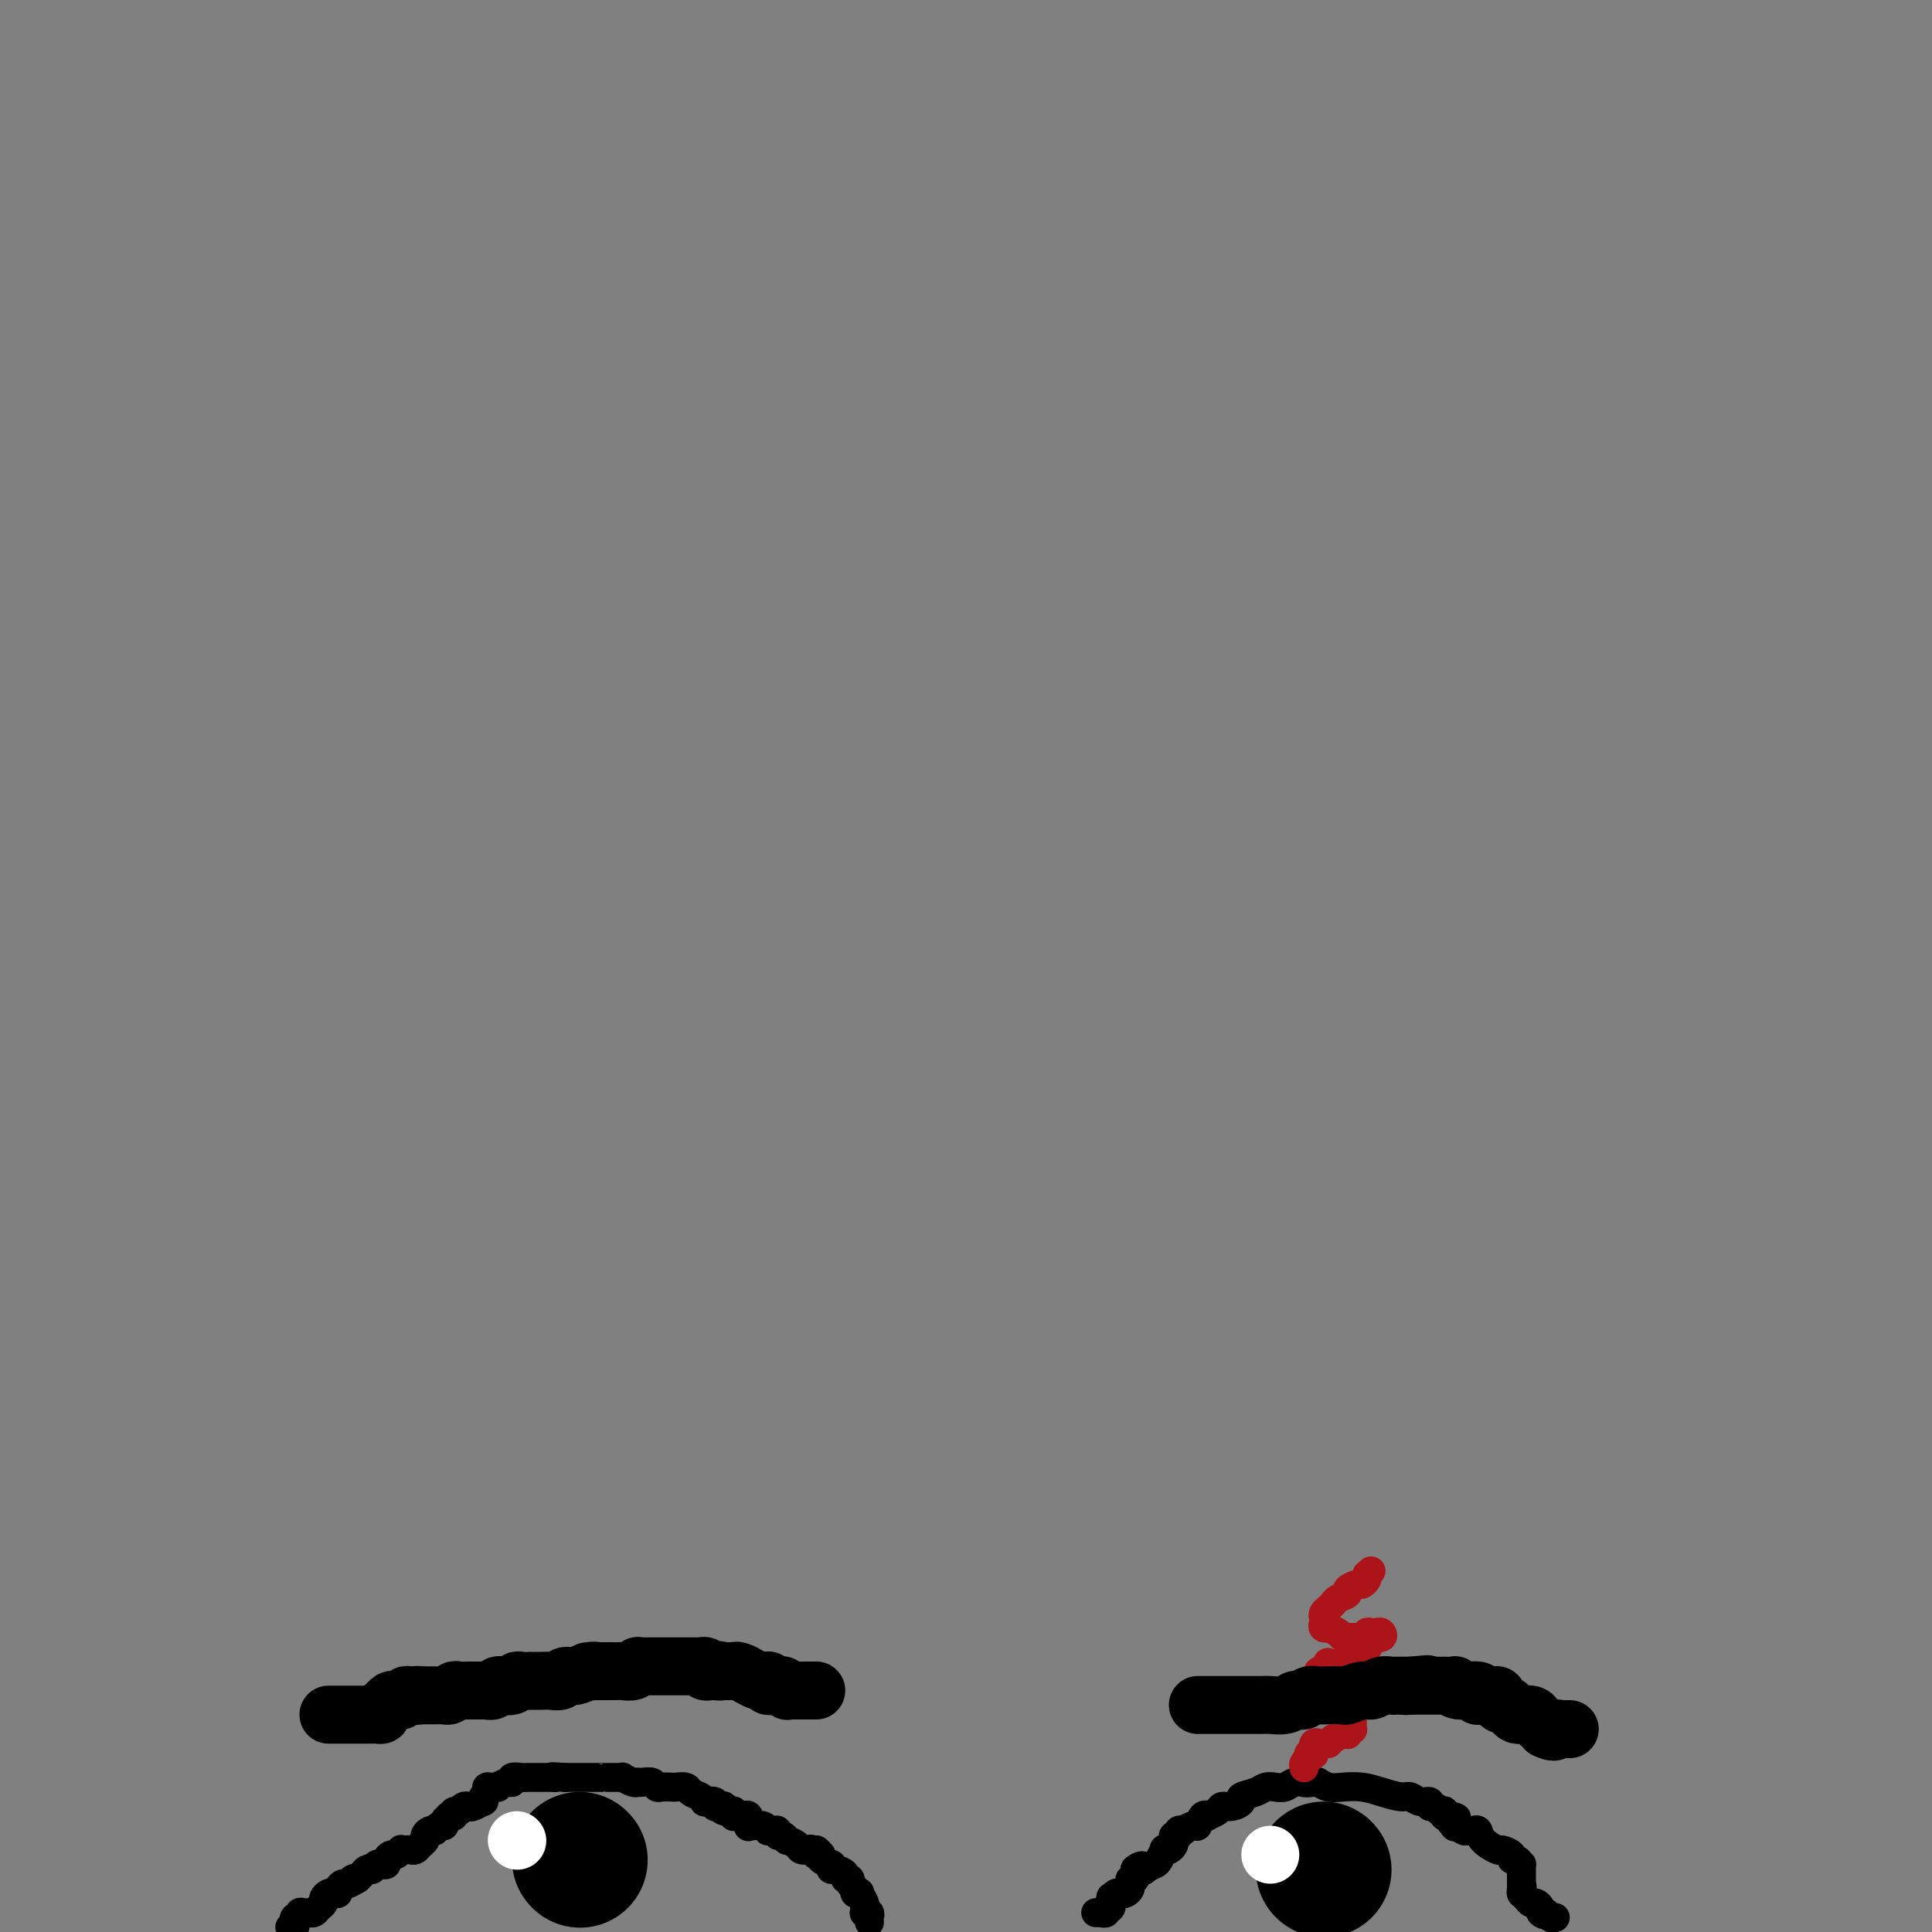 <svg viewBox='0 0 400 400' version='1.1' xmlns='http://www.w3.org/2000/svg' xmlns:xlink='http://www.w3.org/1999/xlink'><rect x="0" y="0" width="400" height="400" fill="#808080" stroke="none"/><g fill='none' stroke='#000000' stroke-width='6' stroke-linecap='round' stroke-linejoin='round'><path d='M227,396c-0.122,-0.002 -0.244,-0.005 0,0c0.244,0.005 0.854,0.017 1,0c0.146,-0.017 -0.171,-0.065 0,0c0.171,0.065 0.831,0.241 1,0c0.169,-0.241 -0.152,-0.901 0,-1c0.152,-0.099 0.776,0.362 1,0c0.224,-0.362 0.049,-1.547 0,-2c-0.049,-0.453 0.028,-0.173 0,0c-0.028,0.173 -0.161,0.240 0,0c0.161,-0.240 0.618,-0.786 1,-1c0.382,-0.214 0.691,-0.095 1,0c0.309,0.095 0.618,0.165 1,0c0.382,-0.165 0.838,-0.565 1,-1c0.162,-0.435 0.029,-0.905 0,-1c-0.029,-0.095 0.045,0.186 0,0c-0.045,-0.186 -0.208,-0.837 0,-1c0.208,-0.163 0.788,0.162 1,0c0.212,-0.162 0.057,-0.813 0,-1c-0.057,-0.187 -0.016,0.089 0,0c0.016,-0.089 0.008,-0.545 0,-1'/><path d='M235,387c1.720,-1.407 2.020,-0.423 2,0c-0.020,0.423 -0.360,0.285 0,0c0.360,-0.285 1.420,-0.717 2,-1c0.580,-0.283 0.681,-0.419 1,-1c0.319,-0.581 0.856,-1.608 1,-2c0.144,-0.392 -0.106,-0.147 0,0c0.106,0.147 0.568,0.198 1,0c0.432,-0.198 0.832,-0.645 1,-1c0.168,-0.355 0.102,-0.617 0,-1c-0.102,-0.383 -0.239,-0.886 0,-1c0.239,-0.114 0.855,0.161 1,0c0.145,-0.161 -0.183,-0.759 0,-1c0.183,-0.241 0.875,-0.125 1,0c0.125,0.125 -0.316,0.258 0,0c0.316,-0.258 1.389,-0.905 2,-1c0.611,-0.095 0.759,0.364 1,0c0.241,-0.364 0.575,-1.552 1,-2c0.425,-0.448 0.942,-0.158 1,0c0.058,0.158 -0.344,0.183 0,0c0.344,-0.183 1.435,-0.574 2,-1c0.565,-0.426 0.606,-0.887 1,-1c0.394,-0.113 1.141,0.124 2,0c0.859,-0.124 1.830,-0.608 2,-1c0.170,-0.392 -0.460,-0.693 0,-1c0.460,-0.307 2.010,-0.622 3,-1c0.990,-0.378 1.422,-0.819 2,-1c0.578,-0.181 1.304,-0.101 2,0c0.696,0.101 1.362,0.223 2,0c0.638,-0.223 1.249,-0.791 2,-1c0.751,-0.209 1.643,-0.060 2,0c0.357,0.060 0.178,0.030 0,0'/><path d='M270,369c2.519,-0.778 0.315,-0.222 0,0c-0.315,0.222 1.258,0.111 2,0c0.742,-0.111 0.651,-0.223 1,0c0.349,0.223 1.136,0.782 2,1c0.864,0.218 1.803,0.096 3,0c1.197,-0.096 2.652,-0.165 4,0c1.348,0.165 2.590,0.565 4,1c1.410,0.435 2.990,0.905 4,1c1.010,0.095 1.451,-0.186 2,0c0.549,0.186 1.208,0.838 2,1c0.792,0.162 1.719,-0.167 2,0c0.281,0.167 -0.082,0.829 0,1c0.082,0.171 0.610,-0.147 1,0c0.390,0.147 0.640,0.761 1,1c0.360,0.239 0.828,0.103 1,0c0.172,-0.103 0.049,-0.172 0,0c-0.049,0.172 -0.025,0.586 0,1'/><path d='M299,376c4.648,0.961 1.766,-0.136 1,0c-0.766,0.136 0.582,1.504 1,2c0.418,0.496 -0.095,0.119 0,0c0.095,-0.119 0.799,0.021 1,0c0.201,-0.021 -0.100,-0.203 0,0c0.100,0.203 0.602,0.792 1,1c0.398,0.208 0.692,0.035 1,0c0.308,-0.035 0.630,0.067 1,0c0.370,-0.067 0.786,-0.302 1,0c0.214,0.302 0.225,1.143 1,2c0.775,0.857 2.316,1.731 3,2c0.684,0.269 0.513,-0.068 1,0c0.487,0.068 1.633,0.539 2,1c0.367,0.461 -0.045,0.912 0,1c0.045,0.088 0.548,-0.187 1,0c0.452,0.187 0.853,0.838 1,1c0.147,0.162 0.039,-0.164 0,0c-0.039,0.164 -0.011,0.817 0,1c0.011,0.183 0.003,-0.106 0,0c-0.003,0.106 -0.001,0.605 0,1c0.001,0.395 0.000,0.684 0,1c-0.000,0.316 -0.000,0.658 0,1'/><path d='M315,390c0.310,1.095 0.086,0.832 0,1c-0.086,0.168 -0.034,0.767 0,1c0.034,0.233 0.050,0.100 0,0c-0.050,-0.100 -0.167,-0.168 0,0c0.167,0.168 0.619,0.571 1,1c0.381,0.429 0.690,0.886 1,1c0.310,0.114 0.619,-0.113 1,0c0.381,0.113 0.834,0.566 1,1c0.166,0.434 0.045,0.848 0,1c-0.045,0.152 -0.013,0.044 0,0c0.013,-0.044 0.006,-0.022 0,0'/><path d='M319,396c0.801,0.868 0.803,0.036 1,0c0.197,-0.036 0.589,0.722 1,1c0.411,0.278 0.841,0.075 1,0c0.159,-0.075 0.045,-0.021 0,0c-0.045,0.021 -0.023,0.011 0,0'/><path d='M180,398c-0.031,-0.311 -0.061,-0.623 0,-1c0.061,-0.377 0.214,-0.821 0,-1c-0.214,-0.179 -0.793,-0.094 -1,0c-0.207,0.094 -0.040,0.197 0,0c0.040,-0.197 -0.046,-0.693 0,-1c0.046,-0.307 0.224,-0.425 0,-1c-0.224,-0.575 -0.849,-1.607 -1,-2c-0.151,-0.393 0.171,-0.148 0,0c-0.171,0.148 -0.835,0.198 -1,0c-0.165,-0.198 0.168,-0.644 0,-1c-0.168,-0.356 -0.836,-0.621 -1,-1c-0.164,-0.379 0.177,-0.871 0,-1c-0.177,-0.129 -0.871,0.105 -1,0c-0.129,-0.105 0.307,-0.549 0,-1c-0.307,-0.451 -1.358,-0.908 -2,-1c-0.642,-0.092 -0.877,0.183 -1,0c-0.123,-0.183 -0.136,-0.822 0,-1c0.136,-0.178 0.421,0.106 0,0c-0.421,-0.106 -1.549,-0.602 -2,-1c-0.451,-0.398 -0.226,-0.699 0,-1'/><path d='M170,384c-1.715,-2.105 -1.003,-0.367 -1,0c0.003,0.367 -0.705,-0.636 -1,-1c-0.295,-0.364 -0.178,-0.087 0,0c0.178,0.087 0.416,-0.014 0,0c-0.416,0.014 -1.487,0.143 -2,0c-0.513,-0.143 -0.467,-0.559 -1,-1c-0.533,-0.441 -1.645,-0.907 -2,-1c-0.355,-0.093 0.046,0.185 0,0c-0.046,-0.185 -0.538,-0.835 -1,-1c-0.462,-0.165 -0.894,0.153 -1,0c-0.106,-0.153 0.113,-0.777 0,-1c-0.113,-0.223 -0.559,-0.046 -1,0c-0.441,0.046 -0.878,-0.041 -1,0c-0.122,0.041 0.072,0.209 0,0c-0.072,-0.209 -0.411,-0.796 -1,-1c-0.589,-0.204 -1.428,-0.027 -2,0c-0.572,0.027 -0.875,-0.098 -1,0c-0.125,0.098 -0.071,0.419 0,0c0.071,-0.419 0.159,-1.577 0,-2c-0.159,-0.423 -0.565,-0.112 -1,0c-0.435,0.112 -0.901,0.026 -1,0c-0.099,-0.026 0.167,0.007 0,0c-0.167,-0.007 -0.766,-0.053 -1,0c-0.234,0.053 -0.101,0.207 0,0c0.101,-0.207 0.172,-0.773 0,-1c-0.172,-0.227 -0.586,-0.113 -1,0'/><path d='M151,375c-3.177,-1.333 -1.620,-0.165 -1,0c0.620,0.165 0.302,-0.674 0,-1c-0.302,-0.326 -0.588,-0.139 -1,0c-0.412,0.139 -0.949,0.230 -1,0c-0.051,-0.230 0.386,-0.782 0,-1c-0.386,-0.218 -1.594,-0.101 -2,0c-0.406,0.101 -0.011,0.185 0,0c0.011,-0.185 -0.363,-0.638 -1,-1c-0.637,-0.362 -1.536,-0.633 -2,-1c-0.464,-0.367 -0.492,-0.829 -1,-1c-0.508,-0.171 -1.497,-0.050 -2,0c-0.503,0.050 -0.519,0.027 -1,0c-0.481,-0.027 -1.425,-0.060 -2,0c-0.575,0.060 -0.781,0.212 -1,0c-0.219,-0.212 -0.453,-0.788 -1,-1c-0.547,-0.212 -1.408,-0.061 -2,0c-0.592,0.061 -0.915,0.030 -1,0c-0.085,-0.030 0.066,-0.061 0,0c-0.066,0.061 -0.351,0.212 -1,0c-0.649,-0.212 -1.662,-0.789 -2,-1c-0.338,-0.211 -0.001,-0.057 0,0c0.001,0.057 -0.333,0.015 -1,0c-0.667,-0.015 -1.666,-0.004 -2,0c-0.334,0.004 -0.004,0.001 0,0c0.004,-0.001 -0.318,-0.000 -1,0c-0.682,0.000 -1.722,0.000 -2,0c-0.278,-0.000 0.207,-0.000 0,0c-0.207,0.000 -1.107,0.000 -2,0c-0.893,-0.000 -1.779,-0.000 -2,0c-0.221,0.000 0.223,0.000 0,0c-0.223,-0.000 -1.111,-0.000 -2,0'/><path d='M117,368c-4.273,-0.309 -2.454,-0.083 -2,0c0.454,0.083 -0.457,0.022 -1,0c-0.543,-0.022 -0.719,-0.006 -1,0c-0.281,0.006 -0.667,0.002 -1,0c-0.333,-0.002 -0.613,-0.000 -1,0c-0.387,0.000 -0.882,-0.001 -1,0c-0.118,0.001 0.141,0.004 0,0c-0.141,-0.004 -0.680,-0.016 -1,0c-0.320,0.016 -0.419,0.061 -1,0c-0.581,-0.061 -1.642,-0.227 -2,0c-0.358,0.227 -0.012,0.845 0,1c0.012,0.155 -0.308,-0.155 -1,0c-0.692,0.155 -1.754,0.774 -2,1c-0.246,0.226 0.326,0.060 0,0c-0.326,-0.060 -1.551,-0.013 -2,0c-0.449,0.013 -0.124,-0.008 0,0c0.124,0.008 0.047,0.045 0,0c-0.047,-0.045 -0.063,-0.171 0,0c0.063,0.171 0.206,0.638 0,1c-0.206,0.362 -0.762,0.619 -1,1c-0.238,0.381 -0.158,0.886 0,1c0.158,0.114 0.393,-0.163 0,0c-0.393,0.163 -1.415,0.765 -2,1c-0.585,0.235 -0.735,0.102 -1,0c-0.265,-0.102 -0.647,-0.172 -1,0c-0.353,0.172 -0.676,0.586 -1,1'/><path d='M95,375c-1.172,0.714 -1.103,-0.002 -1,0c0.103,0.002 0.238,0.723 0,1c-0.238,0.277 -0.851,0.112 -1,0c-0.149,-0.112 0.166,-0.170 0,0c-0.166,0.170 -0.814,0.568 -1,1c-0.186,0.432 0.091,0.900 0,1c-0.091,0.100 -0.550,-0.166 -1,0c-0.450,0.166 -0.890,0.766 -1,1c-0.110,0.234 0.111,0.104 0,0c-0.111,-0.104 -0.555,-0.182 -1,0c-0.445,0.182 -0.893,0.623 -1,1c-0.107,0.377 0.126,0.689 0,1c-0.126,0.311 -0.612,0.619 -1,1c-0.388,0.381 -0.677,0.833 -1,1c-0.323,0.167 -0.678,0.049 -1,0c-0.322,-0.049 -0.611,-0.028 -1,0c-0.389,0.028 -0.879,0.063 -1,0c-0.121,-0.063 0.126,-0.223 0,0c-0.126,0.223 -0.625,0.831 -1,1c-0.375,0.169 -0.625,-0.099 -1,0c-0.375,0.099 -0.875,0.566 -1,1c-0.125,0.434 0.125,0.834 0,1c-0.125,0.166 -0.625,0.096 -1,0c-0.375,-0.096 -0.625,-0.219 -1,0c-0.375,0.219 -0.874,0.780 -1,1c-0.126,0.220 0.121,0.100 0,0c-0.121,-0.100 -0.609,-0.181 -1,0c-0.391,0.181 -0.683,0.623 -1,1c-0.317,0.377 -0.658,0.688 -1,1'/><path d='M74,389c-3.426,2.102 -1.492,0.357 -1,0c0.492,-0.357 -0.460,0.675 -1,1c-0.540,0.325 -0.669,-0.057 -1,0c-0.331,0.057 -0.863,0.554 -1,1c-0.137,0.446 0.122,0.840 0,1c-0.122,0.160 -0.624,0.084 -1,0c-0.376,-0.084 -0.625,-0.176 -1,0c-0.375,0.176 -0.874,0.622 -1,1c-0.126,0.378 0.121,0.690 0,1c-0.121,0.310 -0.611,0.618 -1,1c-0.389,0.382 -0.678,0.838 -1,1c-0.322,0.162 -0.679,0.028 -1,0c-0.321,-0.028 -0.608,0.049 -1,0c-0.392,-0.049 -0.890,-0.223 -1,0c-0.110,0.223 0.166,0.843 0,1c-0.166,0.157 -0.776,-0.150 -1,0c-0.224,0.150 -0.064,0.758 0,1c0.064,0.242 0.031,0.117 0,0c-0.031,-0.117 -0.060,-0.227 0,0c0.060,0.227 0.208,0.792 0,1c-0.208,0.208 -0.774,0.059 -1,0c-0.226,-0.059 -0.113,-0.030 0,0'/></g>
<g fill='none' stroke='#000000' stroke-width='28' stroke-linecap='round' stroke-linejoin='round'><path d='M274,387c0.000,0.000 0.100,0.100 0.1,0.1'/><path d='M120,385c0.000,0.000 0.100,0.100 0.1,0.1'/></g>
<g fill='none' stroke='#FFFFFF' stroke-width='12' stroke-linecap='round' stroke-linejoin='round'><path d='M263,384c0.000,0.000 0.000,0.000 0,0c0.000,0.000 0.000,0.000 0,0'/><path d='M107,381c0.000,0.000 0.100,0.100 0.1,0.1'/></g>
<g fill='none' stroke='#AD1419' stroke-width='6' stroke-linecap='round' stroke-linejoin='round'><path d='M270,366c-0.111,-0.302 -0.222,-0.603 0,-1c0.222,-0.397 0.778,-0.889 1,-1c0.222,-0.111 0.111,0.159 0,0c-0.111,-0.159 -0.222,-0.746 0,-1c0.222,-0.254 0.778,-0.173 1,0c0.222,0.173 0.111,0.439 0,0c-0.111,-0.439 -0.223,-1.582 0,-2c0.223,-0.418 0.781,-0.112 1,0c0.219,0.112 0.100,0.030 0,0c-0.100,-0.030 -0.181,-0.008 0,0c0.181,0.008 0.623,0.002 1,0c0.377,-0.002 0.688,-0.001 1,0'/><path d='M275,361c0.705,-0.709 -0.032,0.020 0,0c0.032,-0.020 0.832,-0.789 1,-1c0.168,-0.211 -0.296,0.136 0,0c0.296,-0.136 1.351,-0.755 2,-1c0.649,-0.245 0.892,-0.118 1,0c0.108,0.118 0.082,0.225 0,0c-0.082,-0.225 -0.218,-0.781 0,-1c0.218,-0.219 0.790,-0.101 1,0c0.210,0.101 0.056,0.184 0,0c-0.056,-0.184 -0.015,-0.637 0,-1c0.015,-0.363 0.004,-0.636 0,-1c-0.004,-0.364 -0.001,-0.818 0,-1c0.001,-0.182 0.001,-0.091 0,0'/><path d='M280,355c0.551,-0.925 -0.570,-0.237 -1,0c-0.430,0.237 -0.167,0.022 0,0c0.167,-0.022 0.238,0.149 0,0c-0.238,-0.149 -0.786,-0.618 -1,-1c-0.214,-0.382 -0.095,-0.676 0,-1c0.095,-0.324 0.165,-0.678 0,-1c-0.165,-0.322 -0.565,-0.612 -1,-1c-0.435,-0.388 -0.904,-0.874 -1,-1c-0.096,-0.126 0.181,0.107 0,0c-0.181,-0.107 -0.820,-0.554 -1,-1c-0.180,-0.446 0.098,-0.889 0,-1c-0.098,-0.111 -0.573,0.111 -1,0c-0.427,-0.111 -0.805,-0.556 -1,-1c-0.195,-0.444 -0.206,-0.889 0,-1c0.206,-0.111 0.630,0.111 1,0c0.370,-0.111 0.685,-0.556 1,-1'/><path d='M275,345c-0.595,-1.565 0.418,-0.479 1,0c0.582,0.479 0.732,0.349 1,0c0.268,-0.349 0.654,-0.917 1,-1c0.346,-0.083 0.653,0.319 1,0c0.347,-0.319 0.733,-1.357 1,-2c0.267,-0.643 0.416,-0.889 1,-1c0.584,-0.111 1.605,-0.086 2,0c0.395,0.086 0.166,0.234 0,0c-0.166,-0.234 -0.268,-0.851 0,-1c0.268,-0.149 0.906,0.170 1,0c0.094,-0.170 -0.356,-0.830 0,-1c0.356,-0.170 1.517,0.150 2,0c0.483,-0.150 0.288,-0.768 0,-1c-0.288,-0.232 -0.669,-0.076 -1,0c-0.331,0.076 -0.614,0.073 -1,0c-0.386,-0.073 -0.877,-0.215 -1,0c-0.123,0.215 0.121,0.789 0,1c-0.121,0.211 -0.606,0.060 -1,0c-0.394,-0.060 -0.697,-0.030 -1,0'/><path d='M281,339c-1.241,0.003 -1.843,0.011 -2,0c-0.157,-0.011 0.131,-0.042 0,0c-0.131,0.042 -0.680,0.156 -1,0c-0.320,-0.156 -0.412,-0.581 -1,-1c-0.588,-0.419 -1.674,-0.833 -2,-1c-0.326,-0.167 0.108,-0.086 0,0c-0.108,0.086 -0.758,0.178 -1,0c-0.242,-0.178 -0.075,-0.626 0,-1c0.075,-0.374 0.058,-0.674 0,-1c-0.058,-0.326 -0.158,-0.679 0,-1c0.158,-0.321 0.572,-0.611 1,-1c0.428,-0.389 0.869,-0.877 1,-1c0.131,-0.123 -0.049,0.121 0,0c0.049,-0.121 0.328,-0.606 1,-1c0.672,-0.394 1.739,-0.697 2,-1c0.261,-0.303 -0.284,-0.606 0,-1c0.284,-0.394 1.396,-0.879 2,-1c0.604,-0.121 0.701,0.121 1,0c0.299,-0.121 0.800,-0.606 1,-1c0.200,-0.394 0.100,-0.697 0,-1'/><path d='M283,326c1.500,-1.333 0.750,-0.667 0,0'/></g>
<g fill='none' stroke='#000000' stroke-width='12' stroke-linecap='round' stroke-linejoin='round'><path d='M248,353c0.303,0.000 0.606,0.000 1,0c0.394,-0.000 0.881,-0.000 1,0c0.119,0.000 -0.128,0.000 0,0c0.128,-0.000 0.633,-0.000 1,0c0.367,0.000 0.598,0.000 1,0c0.402,-0.000 0.976,-0.000 1,0c0.024,0.000 -0.503,0.000 0,0c0.503,-0.000 2.035,-0.000 3,0c0.965,0.000 1.364,0.001 2,0c0.636,-0.001 1.508,-0.004 2,0c0.492,0.004 0.604,0.015 1,0c0.396,-0.015 1.076,-0.056 2,0c0.924,0.056 2.092,0.207 3,0c0.908,-0.207 1.555,-0.773 2,-1c0.445,-0.227 0.688,-0.113 1,0c0.312,0.113 0.694,0.227 1,0c0.306,-0.227 0.538,-0.793 1,-1c0.462,-0.207 1.155,-0.054 2,0c0.845,0.054 1.844,0.011 2,0c0.156,-0.011 -0.530,0.012 0,0c0.530,-0.012 2.277,-0.060 3,0c0.723,0.060 0.421,0.226 1,0c0.579,-0.226 2.040,-0.845 3,-1c0.960,-0.155 1.419,0.155 2,0c0.581,-0.155 1.283,-0.773 2,-1c0.717,-0.227 1.449,-0.061 2,0c0.551,0.061 0.921,0.016 1,0c0.079,-0.016 -0.133,-0.004 0,0c0.133,0.004 0.613,0.001 1,0c0.387,-0.001 0.682,-0.000 1,0c0.318,0.000 0.659,0.000 1,0'/><path d='M292,349c6.816,-0.619 1.855,-0.166 0,0c-1.855,0.166 -0.603,0.044 0,0c0.603,-0.044 0.558,-0.012 1,0c0.442,0.012 1.372,0.003 2,0c0.628,-0.003 0.956,-0.001 1,0c0.044,0.001 -0.194,0.000 0,0c0.194,-0.000 0.820,-0.000 1,0c0.180,0.000 -0.088,0.000 0,0c0.088,-0.000 0.531,-0.001 1,0c0.469,0.001 0.962,0.004 1,0c0.038,-0.004 -0.381,-0.016 0,0c0.381,0.016 1.562,0.061 2,0c0.438,-0.061 0.132,-0.226 0,0c-0.132,0.226 -0.089,0.845 1,1c1.089,0.155 3.226,-0.155 4,0c0.774,0.155 0.187,0.773 0,1c-0.187,0.227 0.027,0.061 0,0c-0.027,-0.061 -0.293,-0.017 0,0c0.293,0.017 1.147,0.009 2,0'/><path d='M308,351c2.719,0.306 1.516,0.072 1,0c-0.516,-0.072 -0.346,0.018 0,0c0.346,-0.018 0.866,-0.146 1,0c0.134,0.146 -0.119,0.565 0,1c0.119,0.435 0.610,0.887 1,1c0.390,0.113 0.679,-0.113 1,0c0.321,0.113 0.675,0.566 1,1c0.325,0.434 0.621,0.848 1,1c0.379,0.152 0.840,0.040 1,0c0.160,-0.040 0.017,-0.008 0,0c-0.017,0.008 0.090,-0.008 0,0c-0.090,0.008 -0.379,0.040 0,0c0.379,-0.040 1.425,-0.152 2,0c0.575,0.152 0.680,0.566 1,1c0.320,0.434 0.855,0.886 1,1c0.145,0.114 -0.102,-0.110 0,0c0.102,0.110 0.551,0.555 1,1'/><path d='M320,358c2.246,1.083 1.859,0.290 2,0c0.141,-0.290 0.808,-0.078 1,0c0.192,0.078 -0.093,0.021 0,0c0.093,-0.021 0.563,-0.006 1,0c0.437,0.006 0.839,0.002 1,0c0.161,-0.002 0.080,-0.001 0,0'/><path d='M169,350c-0.105,0.001 -0.209,0.001 -1,0c-0.791,-0.001 -2.268,-0.004 -3,0c-0.732,0.004 -0.717,0.015 -1,0c-0.283,-0.015 -0.863,-0.057 -1,0c-0.137,0.057 0.171,0.211 0,0c-0.171,-0.211 -0.820,-0.788 -1,-1c-0.180,-0.212 0.109,-0.061 0,0c-0.109,0.061 -0.617,0.030 -1,0c-0.383,-0.030 -0.642,-0.061 -1,0c-0.358,0.061 -0.816,0.213 -1,0c-0.184,-0.213 -0.095,-0.793 0,-1c0.095,-0.207 0.197,-0.042 0,0c-0.197,0.042 -0.692,-0.040 -1,0c-0.308,0.040 -0.429,0.203 -1,0c-0.571,-0.203 -1.593,-0.772 -2,-1c-0.407,-0.228 -0.199,-0.114 0,0c0.199,0.114 0.390,0.227 0,0c-0.390,-0.227 -1.362,-0.793 -2,-1c-0.638,-0.207 -0.942,-0.056 -1,0c-0.058,0.056 0.129,0.015 0,0c-0.129,-0.015 -0.573,-0.004 -1,0c-0.427,0.004 -0.836,0.001 -1,0c-0.164,-0.001 -0.082,-0.001 0,0'/><path d='M150,346c-3.117,-0.620 -1.409,-0.170 -1,0c0.409,0.170 -0.482,0.060 -1,0c-0.518,-0.060 -0.662,-0.069 -1,0c-0.338,0.069 -0.869,0.215 -1,0c-0.131,-0.215 0.138,-0.790 0,-1c-0.138,-0.210 -0.682,-0.056 -1,0c-0.318,0.056 -0.410,0.015 -1,0c-0.590,-0.015 -1.677,-0.004 -2,0c-0.323,0.004 0.120,0.001 0,0c-0.120,-0.001 -0.802,-0.000 -1,0c-0.198,0.000 0.088,0.000 0,0c-0.088,-0.000 -0.549,-0.000 -1,0c-0.451,0.000 -0.890,0.000 -1,0c-0.110,-0.000 0.110,-0.000 0,0c-0.110,0.000 -0.551,-0.000 -1,0c-0.449,0.000 -0.908,0.000 -1,0c-0.092,-0.000 0.183,-0.000 0,0c-0.183,0.000 -0.822,0.000 -1,0c-0.178,-0.000 0.106,-0.000 0,0c-0.106,0.000 -0.603,0.000 -1,0c-0.397,-0.000 -0.694,-0.001 -1,0c-0.306,0.001 -0.620,0.004 -1,0c-0.380,-0.004 -0.826,-0.015 -1,0c-0.174,0.015 -0.074,0.057 0,0c0.074,-0.057 0.124,-0.211 0,0c-0.124,0.211 -0.420,0.789 -1,1c-0.580,0.211 -1.444,0.057 -2,0c-0.556,-0.057 -0.803,-0.015 -1,0c-0.197,0.015 -0.342,0.004 -1,0c-0.658,-0.004 -1.829,-0.002 -3,0'/><path d='M124,346c-4.229,0.017 -1.801,0.061 -1,0c0.801,-0.061 -0.026,-0.227 -1,0c-0.974,0.227 -2.095,0.845 -3,1c-0.905,0.155 -1.596,-0.155 -2,0c-0.404,0.155 -0.523,0.773 -1,1c-0.477,0.227 -1.311,0.061 -2,0c-0.689,-0.061 -1.231,-0.017 -2,0c-0.769,0.017 -1.763,0.008 -2,0c-0.237,-0.008 0.284,-0.016 0,0c-0.284,0.016 -1.371,0.056 -2,0c-0.629,-0.056 -0.798,-0.207 -1,0c-0.202,0.207 -0.436,0.774 -1,1c-0.564,0.226 -1.456,0.113 -2,0c-0.544,-0.113 -0.738,-0.226 -1,0c-0.262,0.226 -0.592,0.793 -1,1c-0.408,0.207 -0.896,0.056 -1,0c-0.104,-0.056 0.175,-0.015 0,0c-0.175,0.015 -0.804,0.004 -1,0c-0.196,-0.004 0.040,-0.001 0,0c-0.040,0.001 -0.357,0.001 -1,0c-0.643,-0.001 -1.611,-0.001 -2,0c-0.389,0.001 -0.198,0.004 0,0c0.198,-0.004 0.404,-0.015 0,0c-0.404,0.015 -1.418,0.057 -2,0c-0.582,-0.057 -0.732,-0.211 -1,0c-0.268,0.211 -0.653,0.789 -1,1c-0.347,0.211 -0.657,0.057 -1,0c-0.343,-0.057 -0.721,-0.015 -1,0c-0.279,0.015 -0.460,0.004 -1,0c-0.540,-0.004 -1.440,-0.001 -2,0c-0.560,0.001 -0.780,0.001 -1,0'/><path d='M87,351c-5.901,0.769 -2.155,0.192 -1,0c1.155,-0.192 -0.282,0.001 -1,0c-0.718,-0.001 -0.717,-0.198 -1,0c-0.283,0.198 -0.850,0.789 -1,1c-0.150,0.211 0.119,0.042 0,0c-0.119,-0.042 -0.624,0.044 -1,0c-0.376,-0.044 -0.622,-0.218 -1,0c-0.378,0.218 -0.889,0.829 -1,1c-0.111,0.171 0.177,-0.098 0,0c-0.177,0.098 -0.821,0.562 -1,1c-0.179,0.438 0.106,0.849 0,1c-0.106,0.151 -0.604,0.040 -1,0c-0.396,-0.040 -0.691,-0.011 -1,0c-0.309,0.011 -0.633,0.003 -1,0c-0.367,-0.003 -0.777,-0.001 -1,0c-0.223,0.001 -0.259,0.000 -1,0c-0.741,-0.000 -2.188,-0.000 -3,0c-0.812,0.000 -0.988,0.000 -1,0c-0.012,-0.000 0.141,-0.000 0,0c-0.141,0.000 -0.576,0.000 -1,0c-0.424,-0.000 -0.835,-0.000 -1,0c-0.165,0.000 -0.082,0.000 0,0'/></g>
</svg>